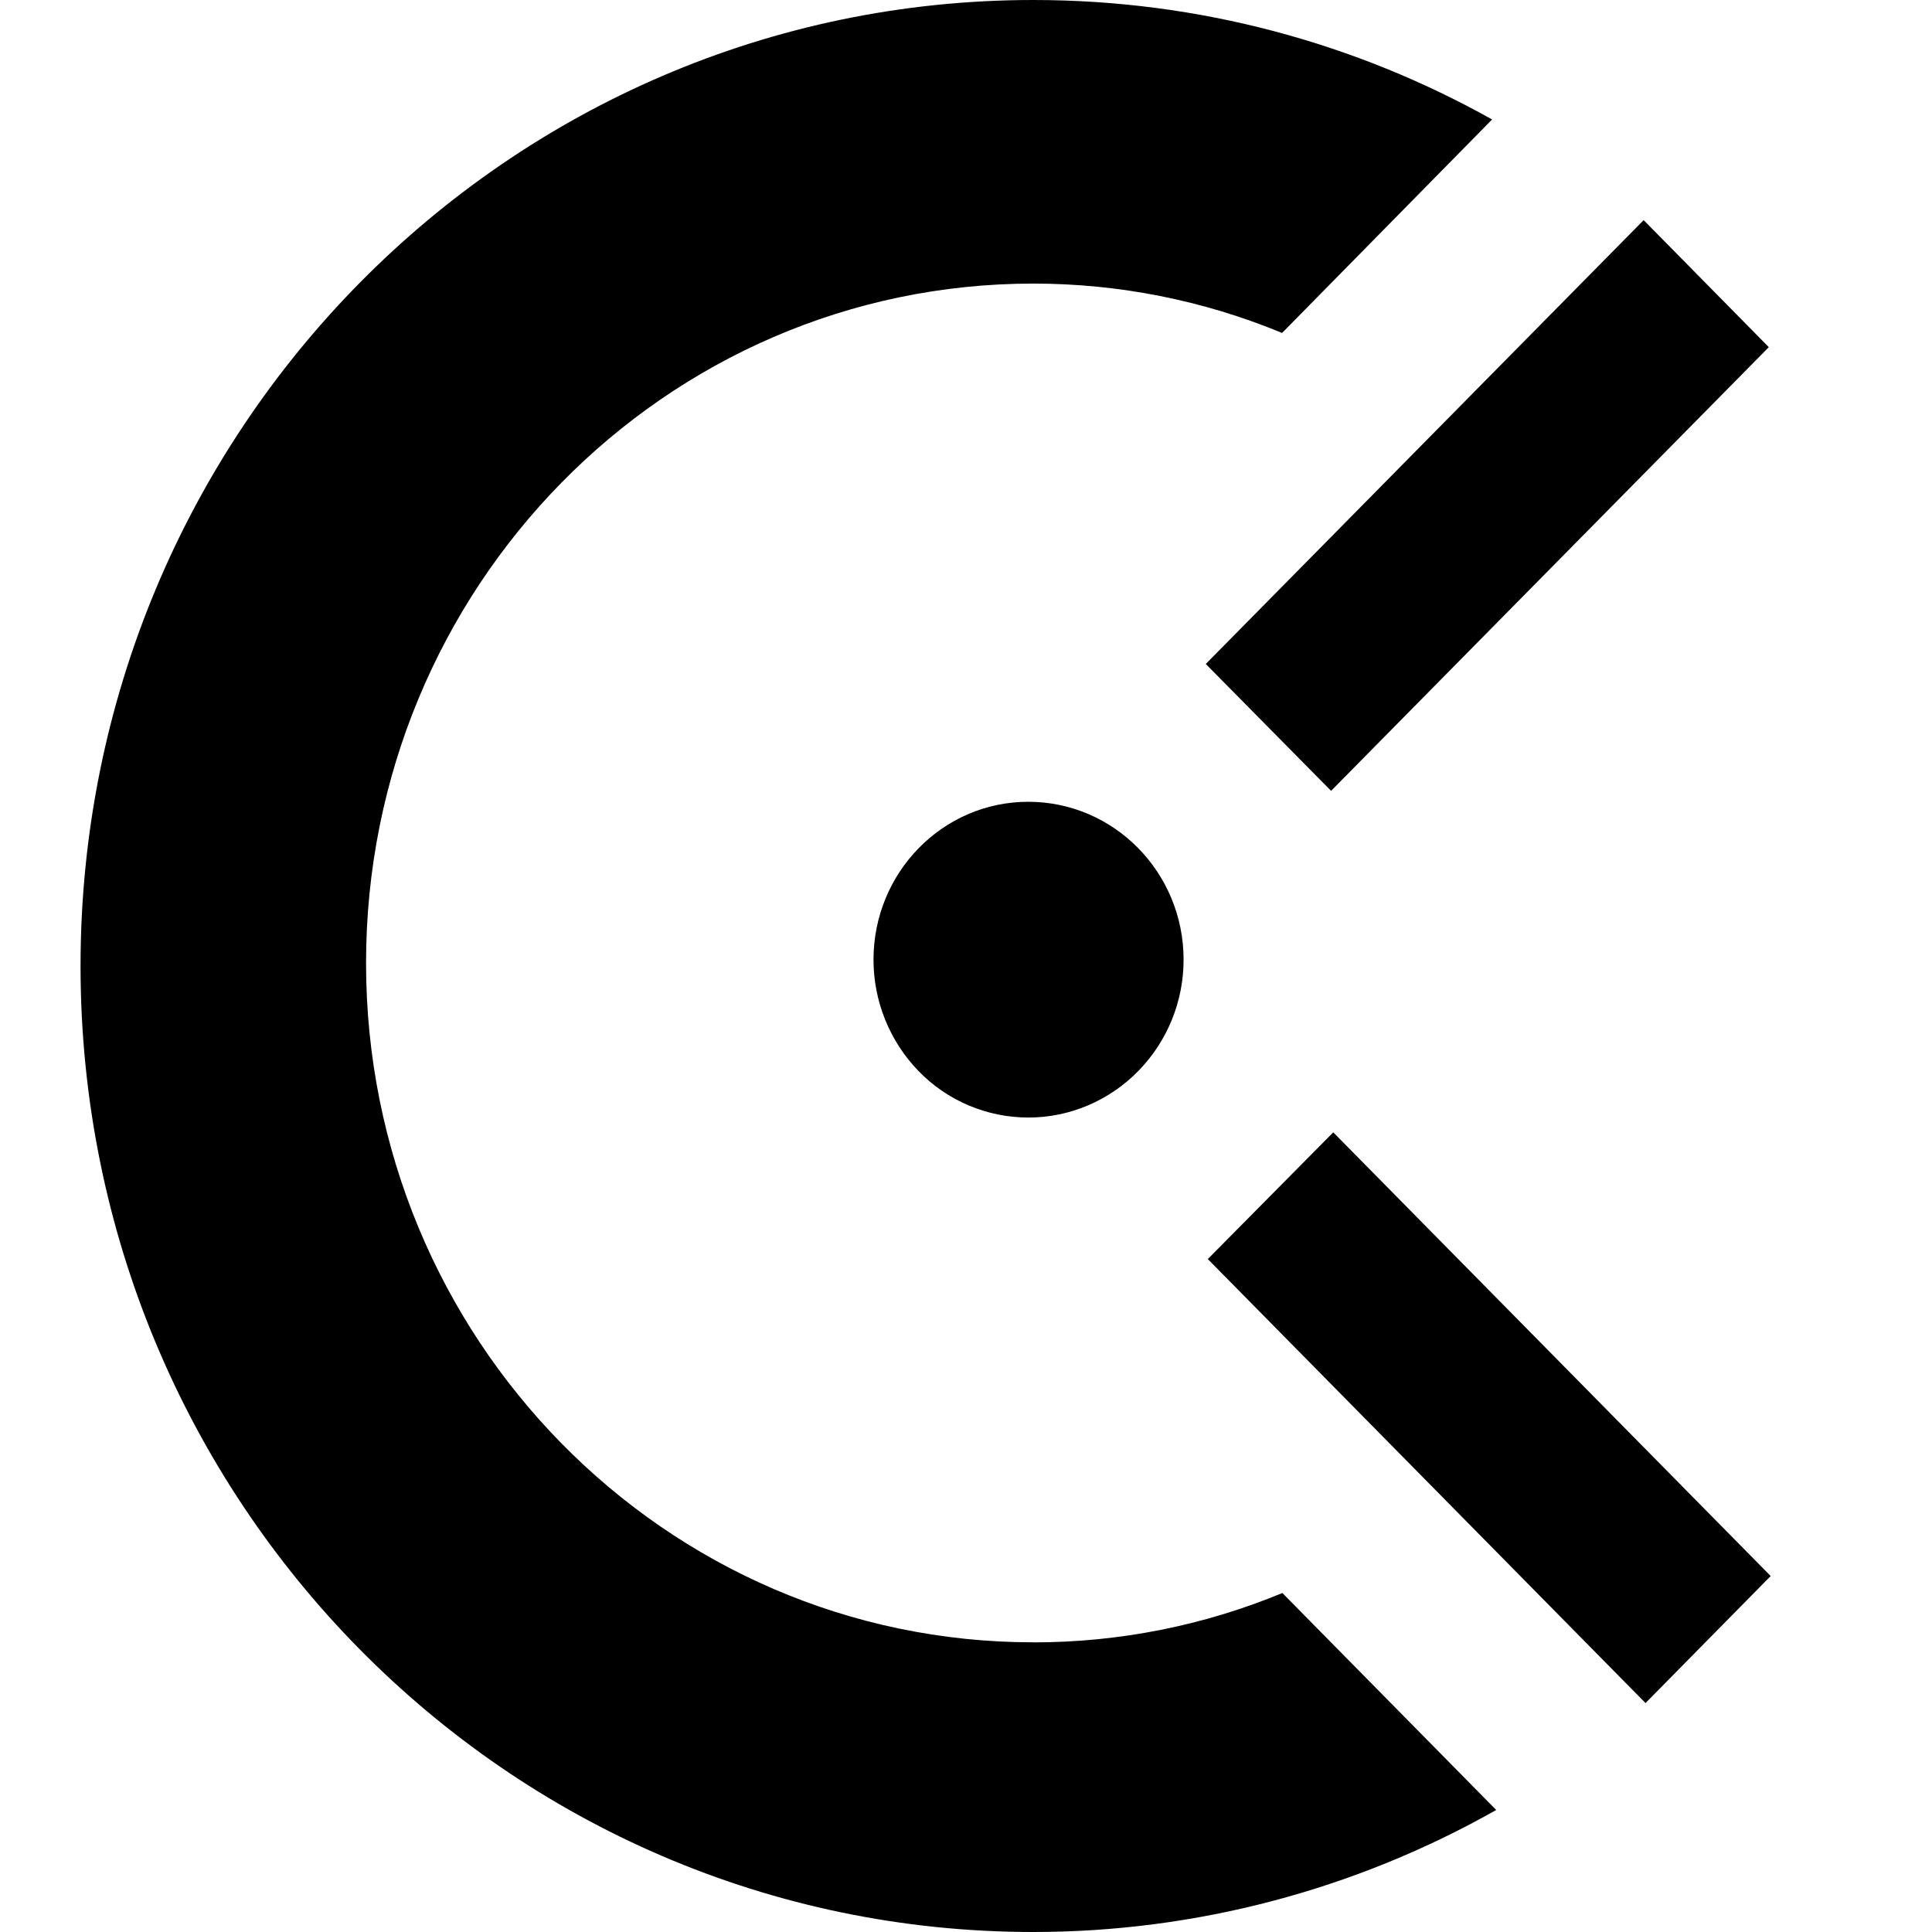 <?xml version="1.0" encoding="utf-8"?><!-- Uploaded to: SVG Repo, www.svgrepo.com, Generator: SVG Repo Mixer Tools -->
<svg fill="#000000" width="800px" height="800px" viewBox="0 0 32 32" xmlns="http://www.w3.org/2000/svg">
  <path d="M19.974 10.995l7.25-7.349 2.073 2.104-7.25 7.349-2.078-2.104zM17.036 18.51c-0.688 0-1.344-0.276-1.823-0.771s-0.745-1.156-0.745-1.844c0-1.443 1.146-2.615 2.563-2.615 1.422 0 2.573 1.172 2.573 2.615 0 0.688-0.266 1.349-0.75 1.844-0.479 0.49-1.135 0.771-1.818 0.771zM29.328 26.104l-2.073 2.104-7.25-7.354 2.078-2.099zM17.115 27.203c1.417 0 2.818-0.276 4.125-0.818l3.542 3.594c-2.339 1.323-4.979 2.021-7.667 2.021-8.719 0-15.781-7.161-15.781-16s7.068-16 15.781-16c2.755 0 5.349 0.719 7.599 1.979l-3.479 3.536c-1.307-0.542-2.708-0.818-4.12-0.818-6.104 0-11.052 5.042-11.052 11.255s4.948 11.25 11.052 11.25z"/>
</svg>
